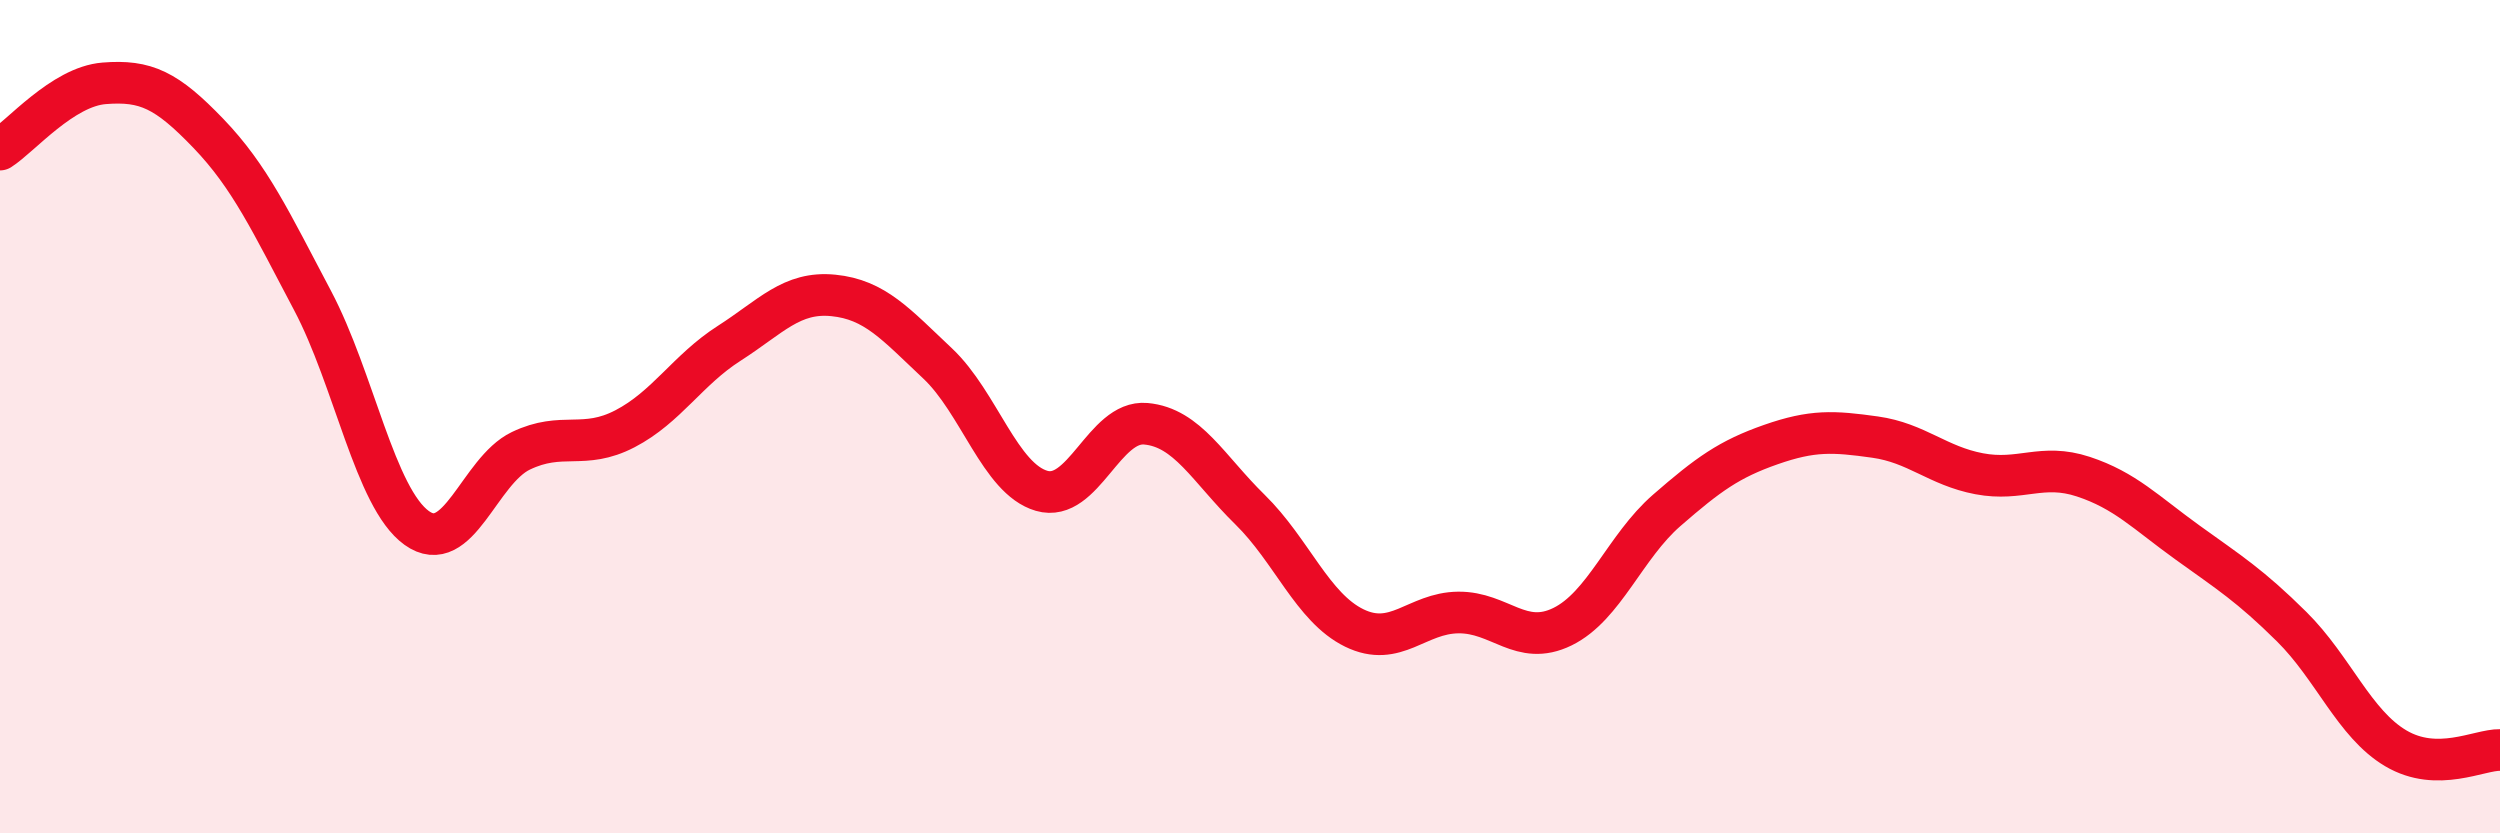 
    <svg width="60" height="20" viewBox="0 0 60 20" xmlns="http://www.w3.org/2000/svg">
      <path
        d="M 0,3.59 C 0.5,3.27 1.5,2.08 2.5,2 C 3.5,1.92 4,2.16 5,3.2 C 6,4.24 6.5,5.32 7.5,7.21 C 8.5,9.1 9,11.95 10,12.67 C 11,13.39 11.5,11.3 12.5,10.82 C 13.5,10.34 14,10.81 15,10.29 C 16,9.77 16.5,8.88 17.5,8.24 C 18.5,7.6 19,6.99 20,7.09 C 21,7.19 21.5,7.78 22.5,8.72 C 23.5,9.66 24,11.49 25,11.78 C 26,12.07 26.5,10.08 27.5,10.17 C 28.5,10.26 29,11.25 30,12.23 C 31,13.21 31.5,14.58 32.5,15.07 C 33.5,15.56 34,14.71 35,14.7 C 36,14.69 36.5,15.53 37.5,15.04 C 38.5,14.55 39,13.12 40,12.25 C 41,11.38 41.5,11.02 42.5,10.67 C 43.5,10.32 44,10.35 45,10.49 C 46,10.63 46.5,11.18 47.5,11.37 C 48.5,11.56 49,11.11 50,11.44 C 51,11.77 51.5,12.3 52.5,13.02 C 53.5,13.74 54,14.05 55,15.04 C 56,16.03 56.5,17.37 57.5,17.96 C 58.5,18.55 59.5,17.99 60,18L60 20L0 20Z"
        fill="#EB0A25"
        opacity="0.1"
        stroke-linecap="round"
        stroke-linejoin="round"
      />
      <path
        d="M 0,3.59 C 0.5,3.27 1.5,2.08 2.5,2 C 3.5,1.92 4,2.16 5,3.2 C 6,4.24 6.5,5.32 7.5,7.21 C 8.5,9.1 9,11.95 10,12.67 C 11,13.39 11.5,11.3 12.5,10.82 C 13.5,10.34 14,10.81 15,10.29 C 16,9.77 16.5,8.88 17.5,8.24 C 18.5,7.6 19,6.99 20,7.09 C 21,7.19 21.5,7.78 22.5,8.72 C 23.5,9.66 24,11.49 25,11.78 C 26,12.07 26.5,10.08 27.5,10.17 C 28.5,10.26 29,11.25 30,12.23 C 31,13.21 31.5,14.58 32.5,15.07 C 33.5,15.56 34,14.71 35,14.7 C 36,14.69 36.5,15.53 37.5,15.04 C 38.5,14.55 39,13.12 40,12.25 C 41,11.38 41.5,11.02 42.5,10.67 C 43.5,10.32 44,10.35 45,10.49 C 46,10.63 46.5,11.18 47.5,11.37 C 48.5,11.56 49,11.11 50,11.44 C 51,11.77 51.5,12.3 52.5,13.02 C 53.5,13.74 54,14.05 55,15.04 C 56,16.03 56.5,17.37 57.5,17.96 C 58.5,18.55 59.5,17.99 60,18"
        stroke="#EB0A25"
        stroke-width="1"
        fill="none"
        stroke-linecap="round"
        stroke-linejoin="round"
      />
    </svg>
  